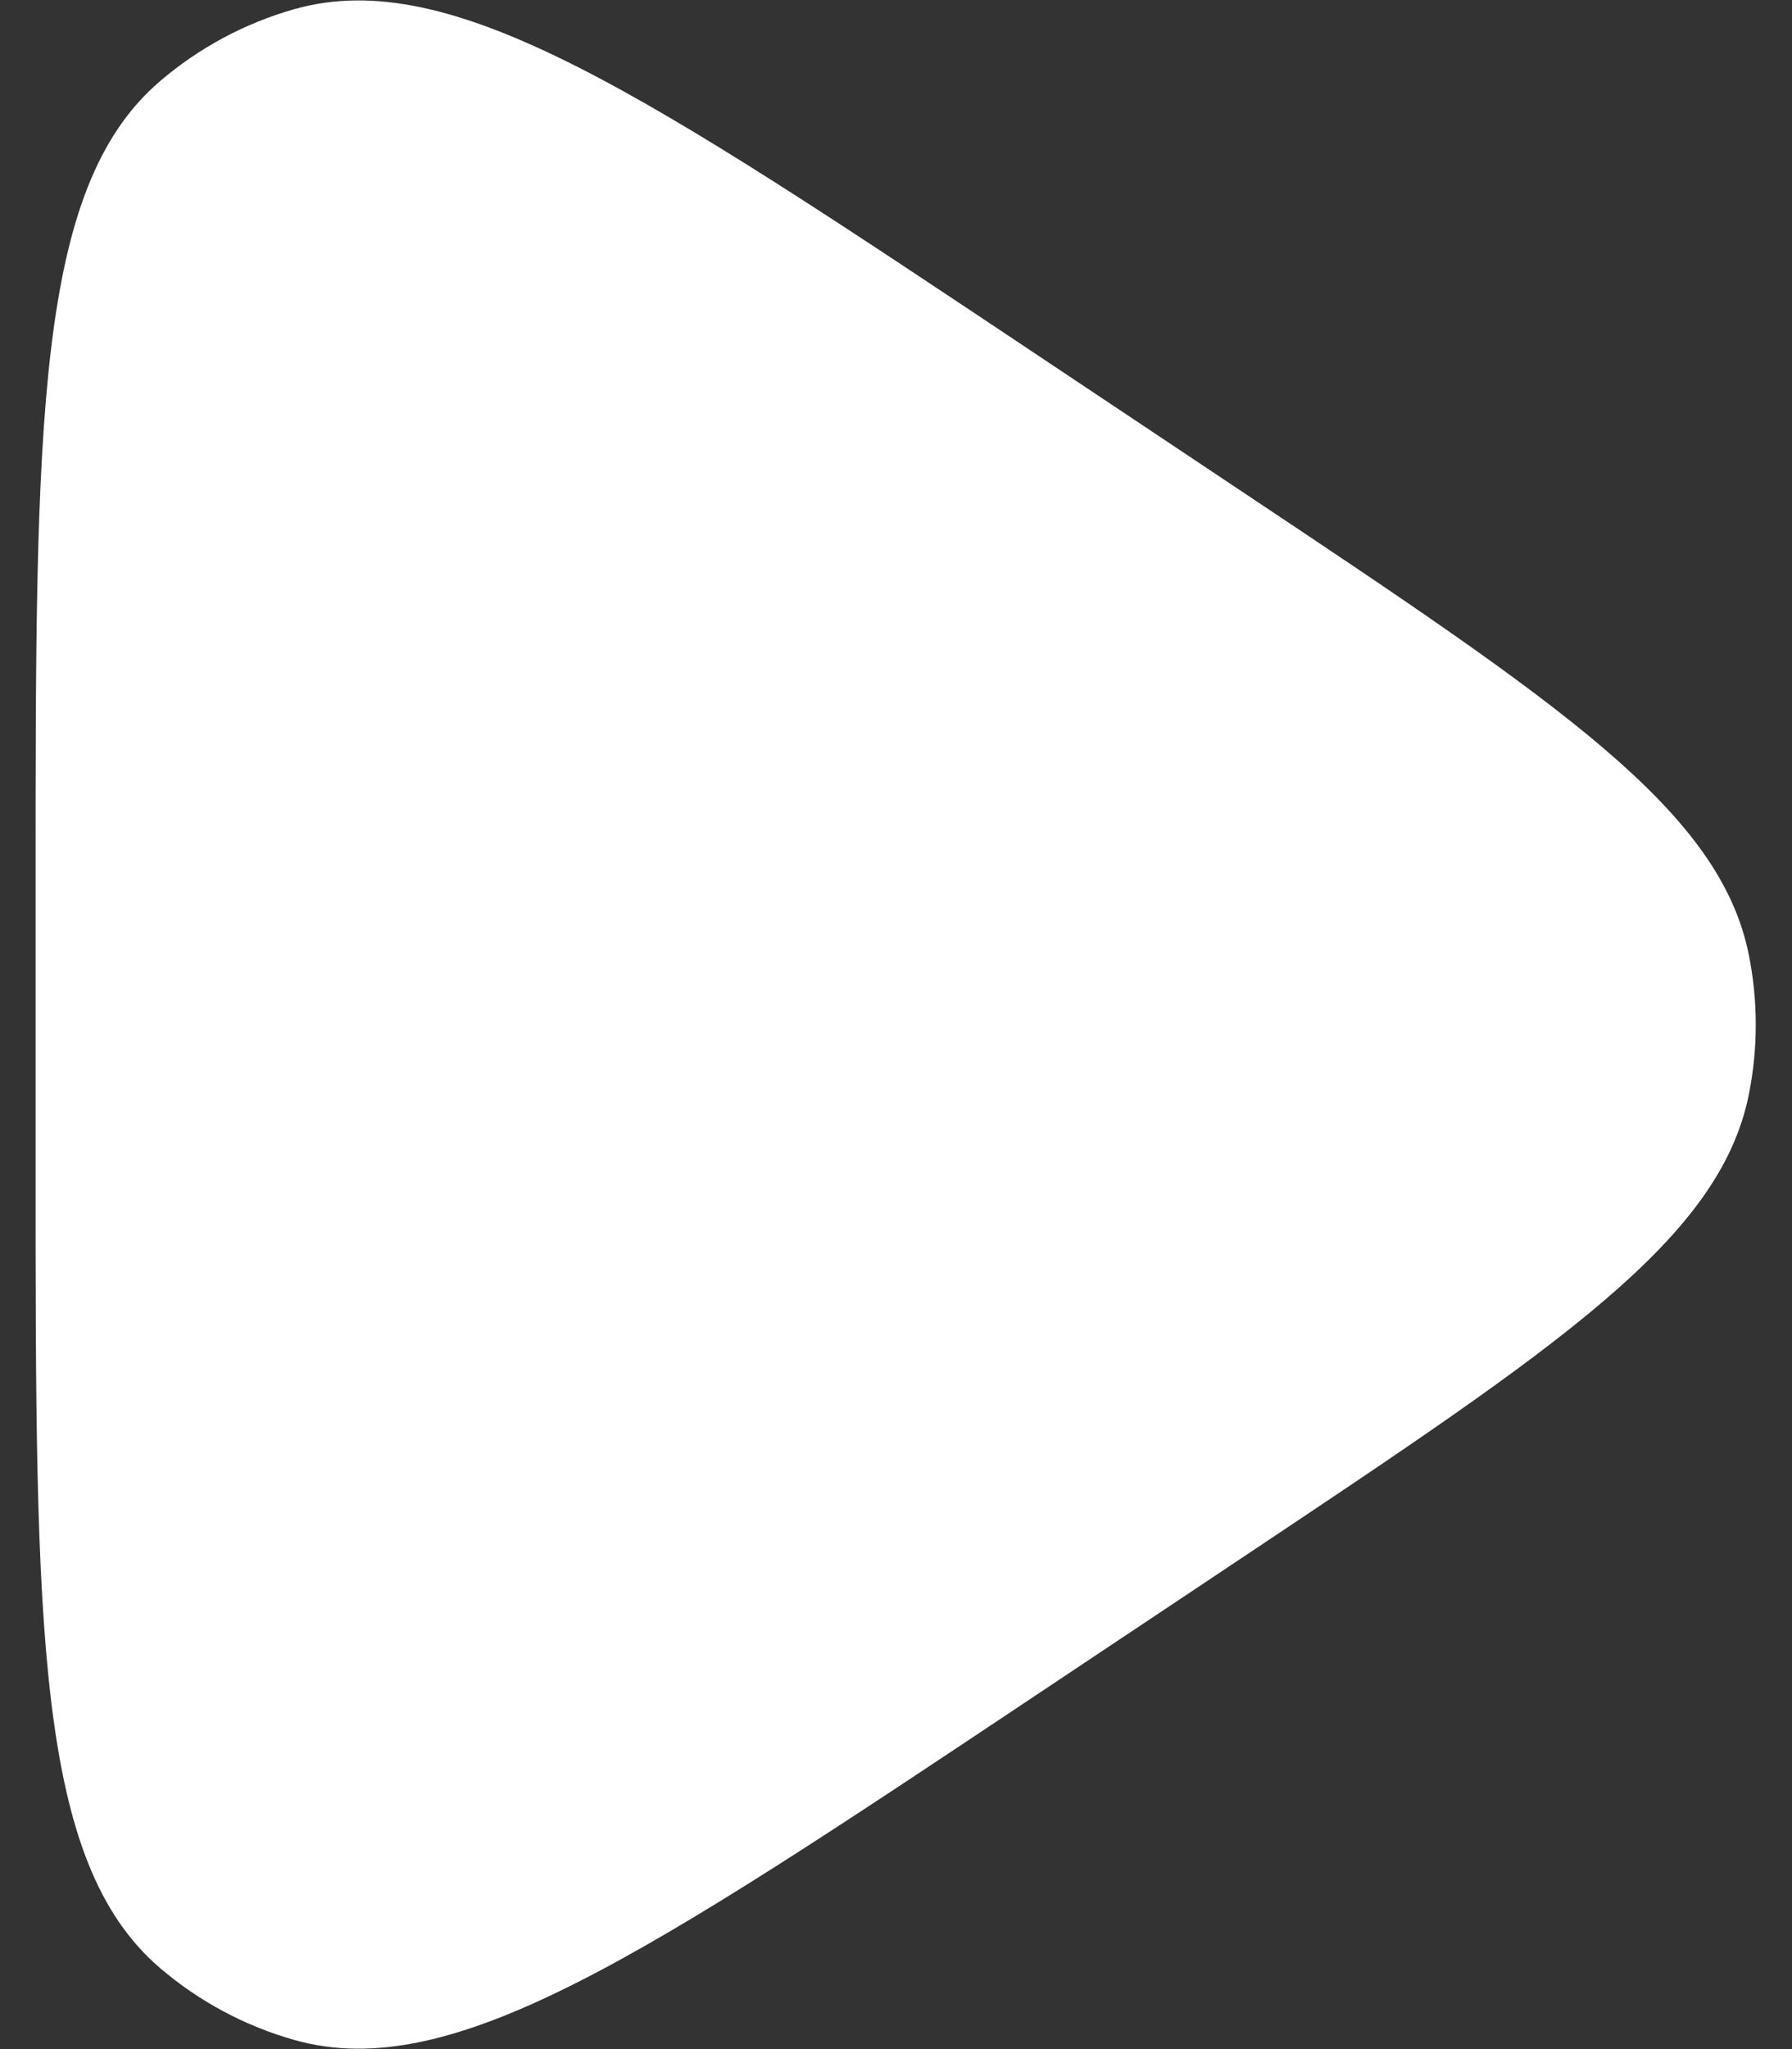 <svg width="21" height="24" viewBox="0 0 21 24" fill="none" xmlns="http://www.w3.org/2000/svg">
<rect x="0" y="0" width="21" height="24" fill="#333333" stroke="none"/>
<g clip-path="url(#clip0_409_929)">
<path d="M12.078 4.106C7.558 1.092 5.298 -0.415 3.45 0.107C2.871 0.271 2.334 0.559 1.876 0.95C0.417 2.197 0.417 4.913 0.417 10.346V13.656C0.417 19.088 0.417 21.804 1.876 23.051C2.334 23.442 2.871 23.73 3.45 23.893C5.297 24.416 7.557 22.909 12.077 19.897L14.56 18.242C18.292 15.754 20.158 14.51 20.495 12.815C20.602 12.278 20.602 11.725 20.495 11.188C20.158 9.493 18.292 8.249 14.56 5.761L12.078 4.106Z" fill="white"/>
</g>
<defs>
<clipPath id="clip0_409_929">
<rect width="21" height="24" fill="white"/>
</clipPath>
</defs>
</svg>
